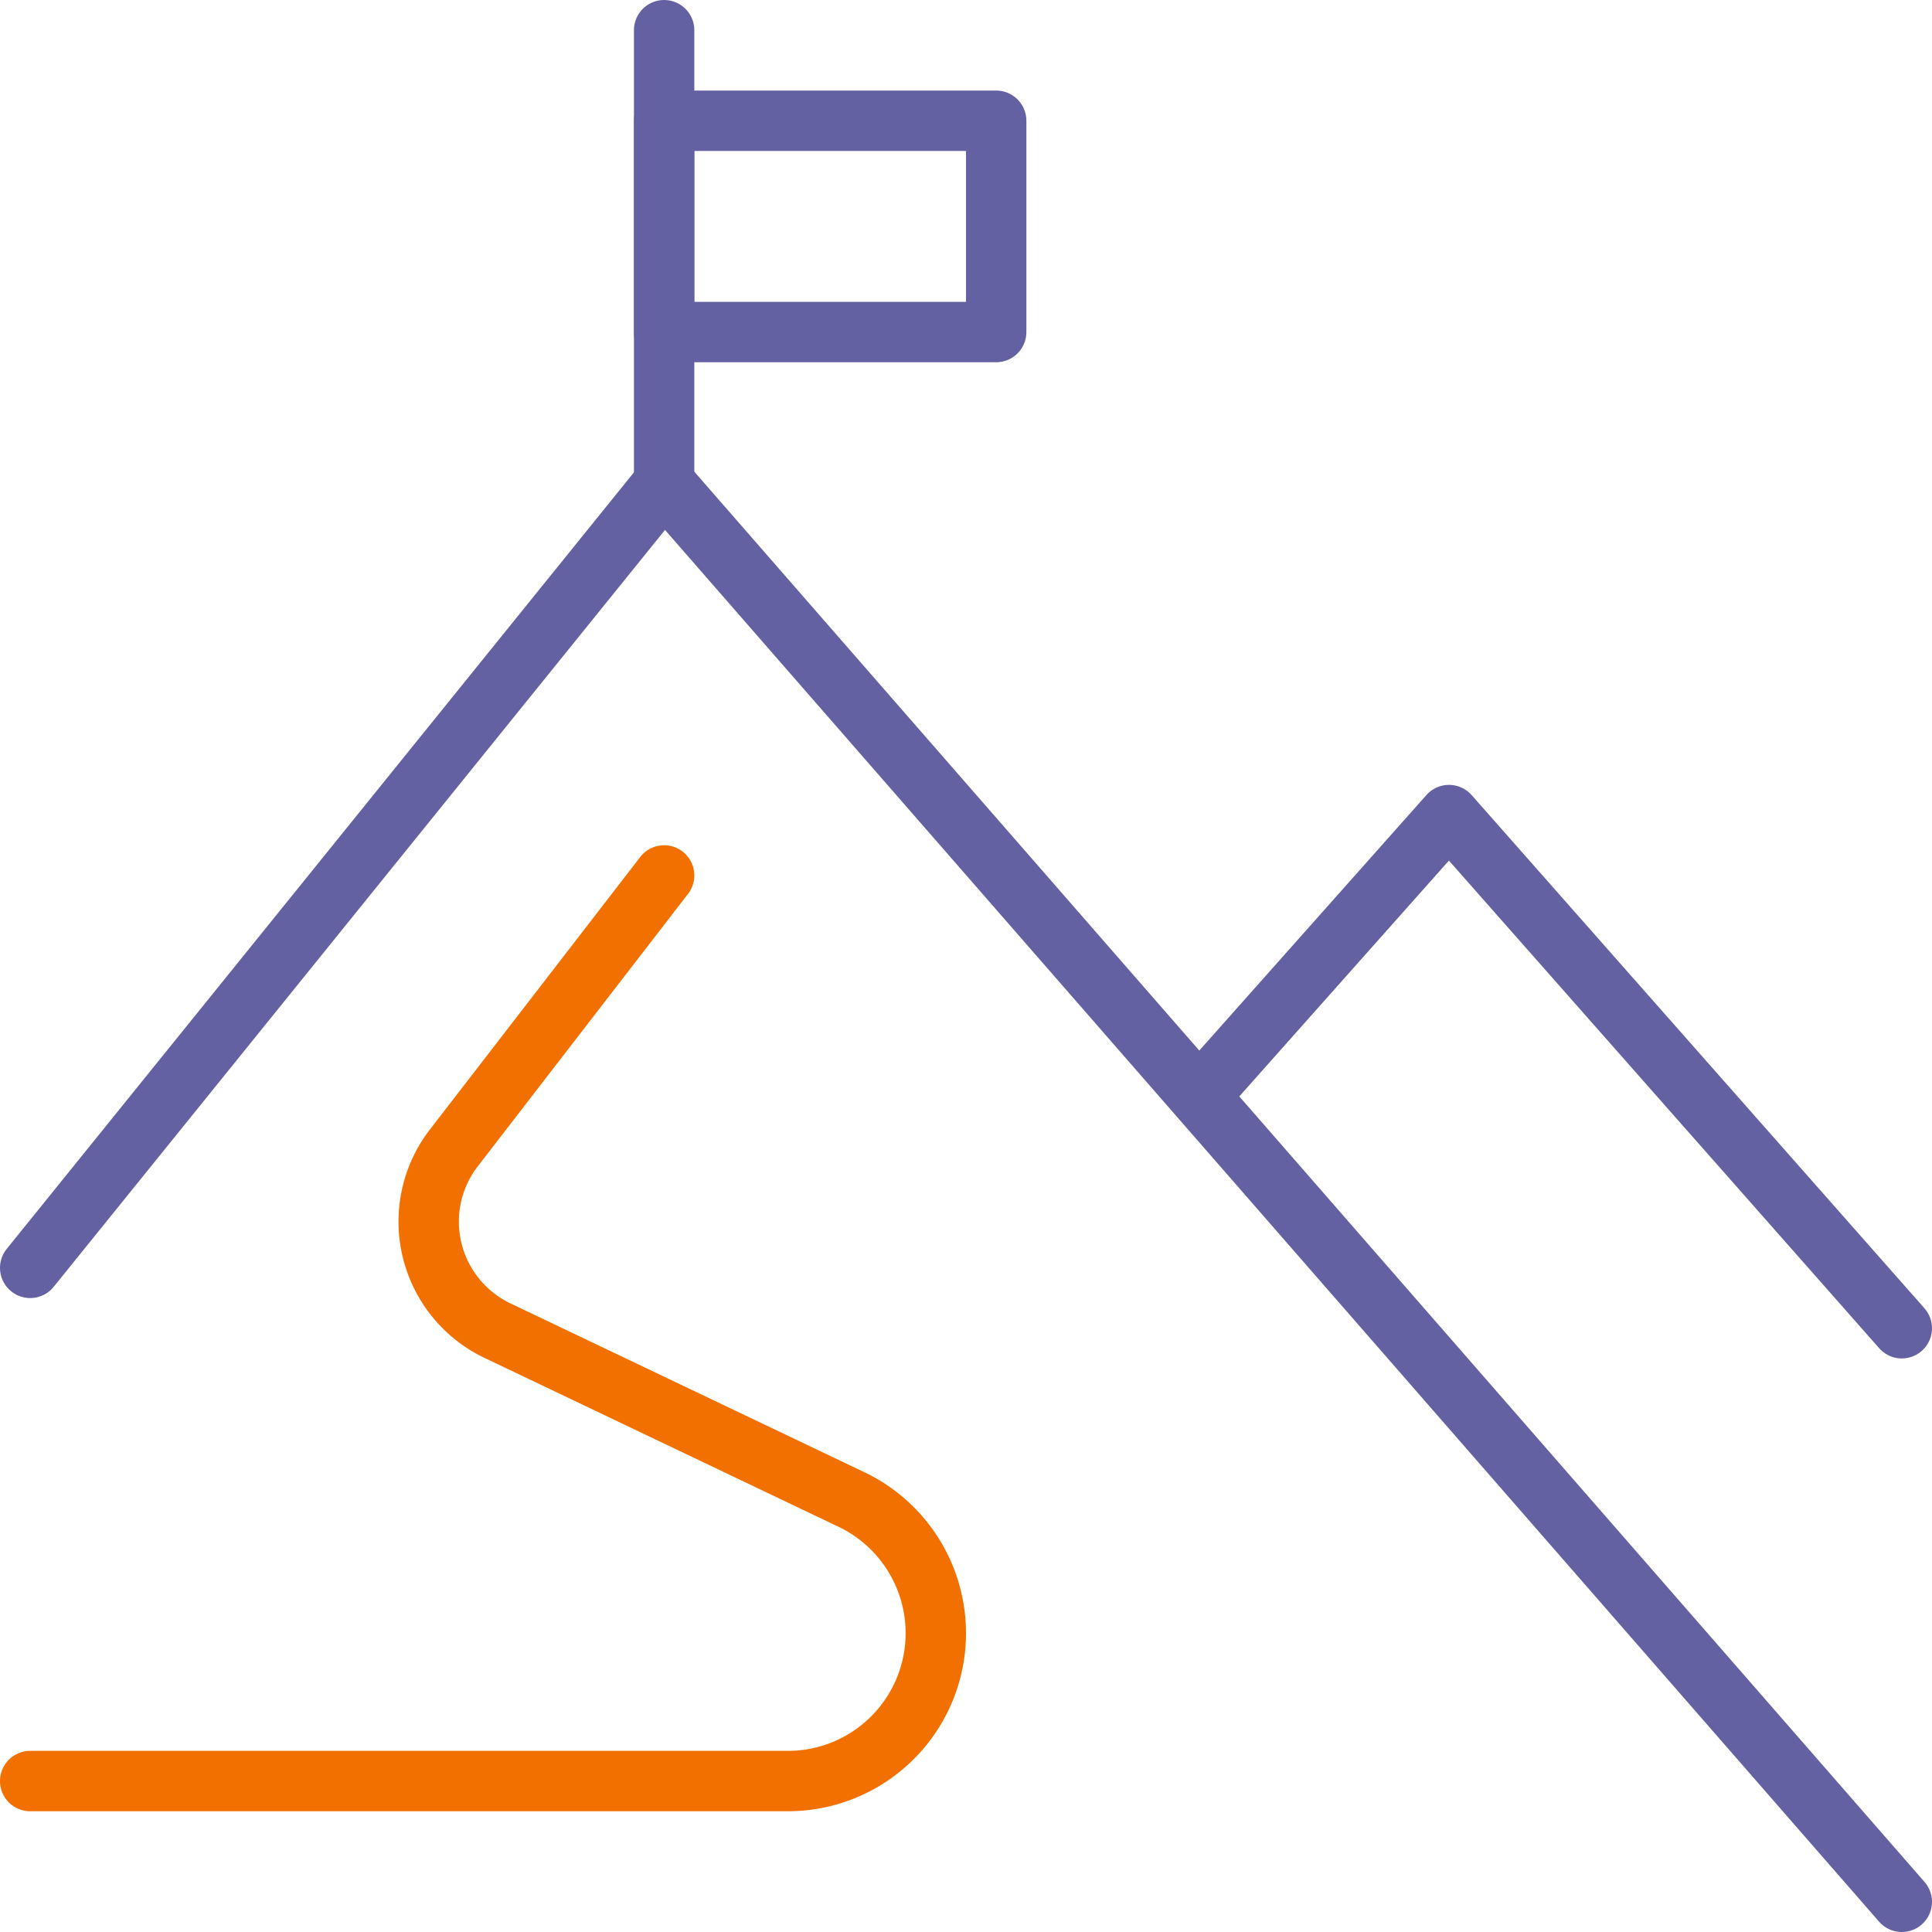 <svg xmlns="http://www.w3.org/2000/svg" viewBox="0 0 64 64"><defs><style>.cls-1,.cls-2,.cls-3{fill:none;}.cls-2{stroke:#6461a2;}.cls-2,.cls-3{stroke-linecap:round;stroke-linejoin:round;stroke-width:2px;}.cls-3{stroke:#f27000;}</style></defs><g id="レイヤー_2" data-name="レイヤー 2"><g id="レイヤー_1-2" data-name="レイヤー 1"><rect class="cls-1" width="64" height="64"/><g id="mission"><polyline class="cls-2" points="1 42 22 16 63 63"/><polyline class="cls-2" points="40 36 48 27 63 44"/><path class="cls-3" d="M22,29l-7,9.07a4,4,0,0,0,1.46,6L28.2,49.67A4.91,4.91,0,0,1,31,54.1h0A4.9,4.9,0,0,1,26.1,59H1"/><line class="cls-2" x1="22" y1="16" x2="22" y2="1"/><rect class="cls-2" x="22" y="4" width="11" height="7"/></g></g></g></svg>